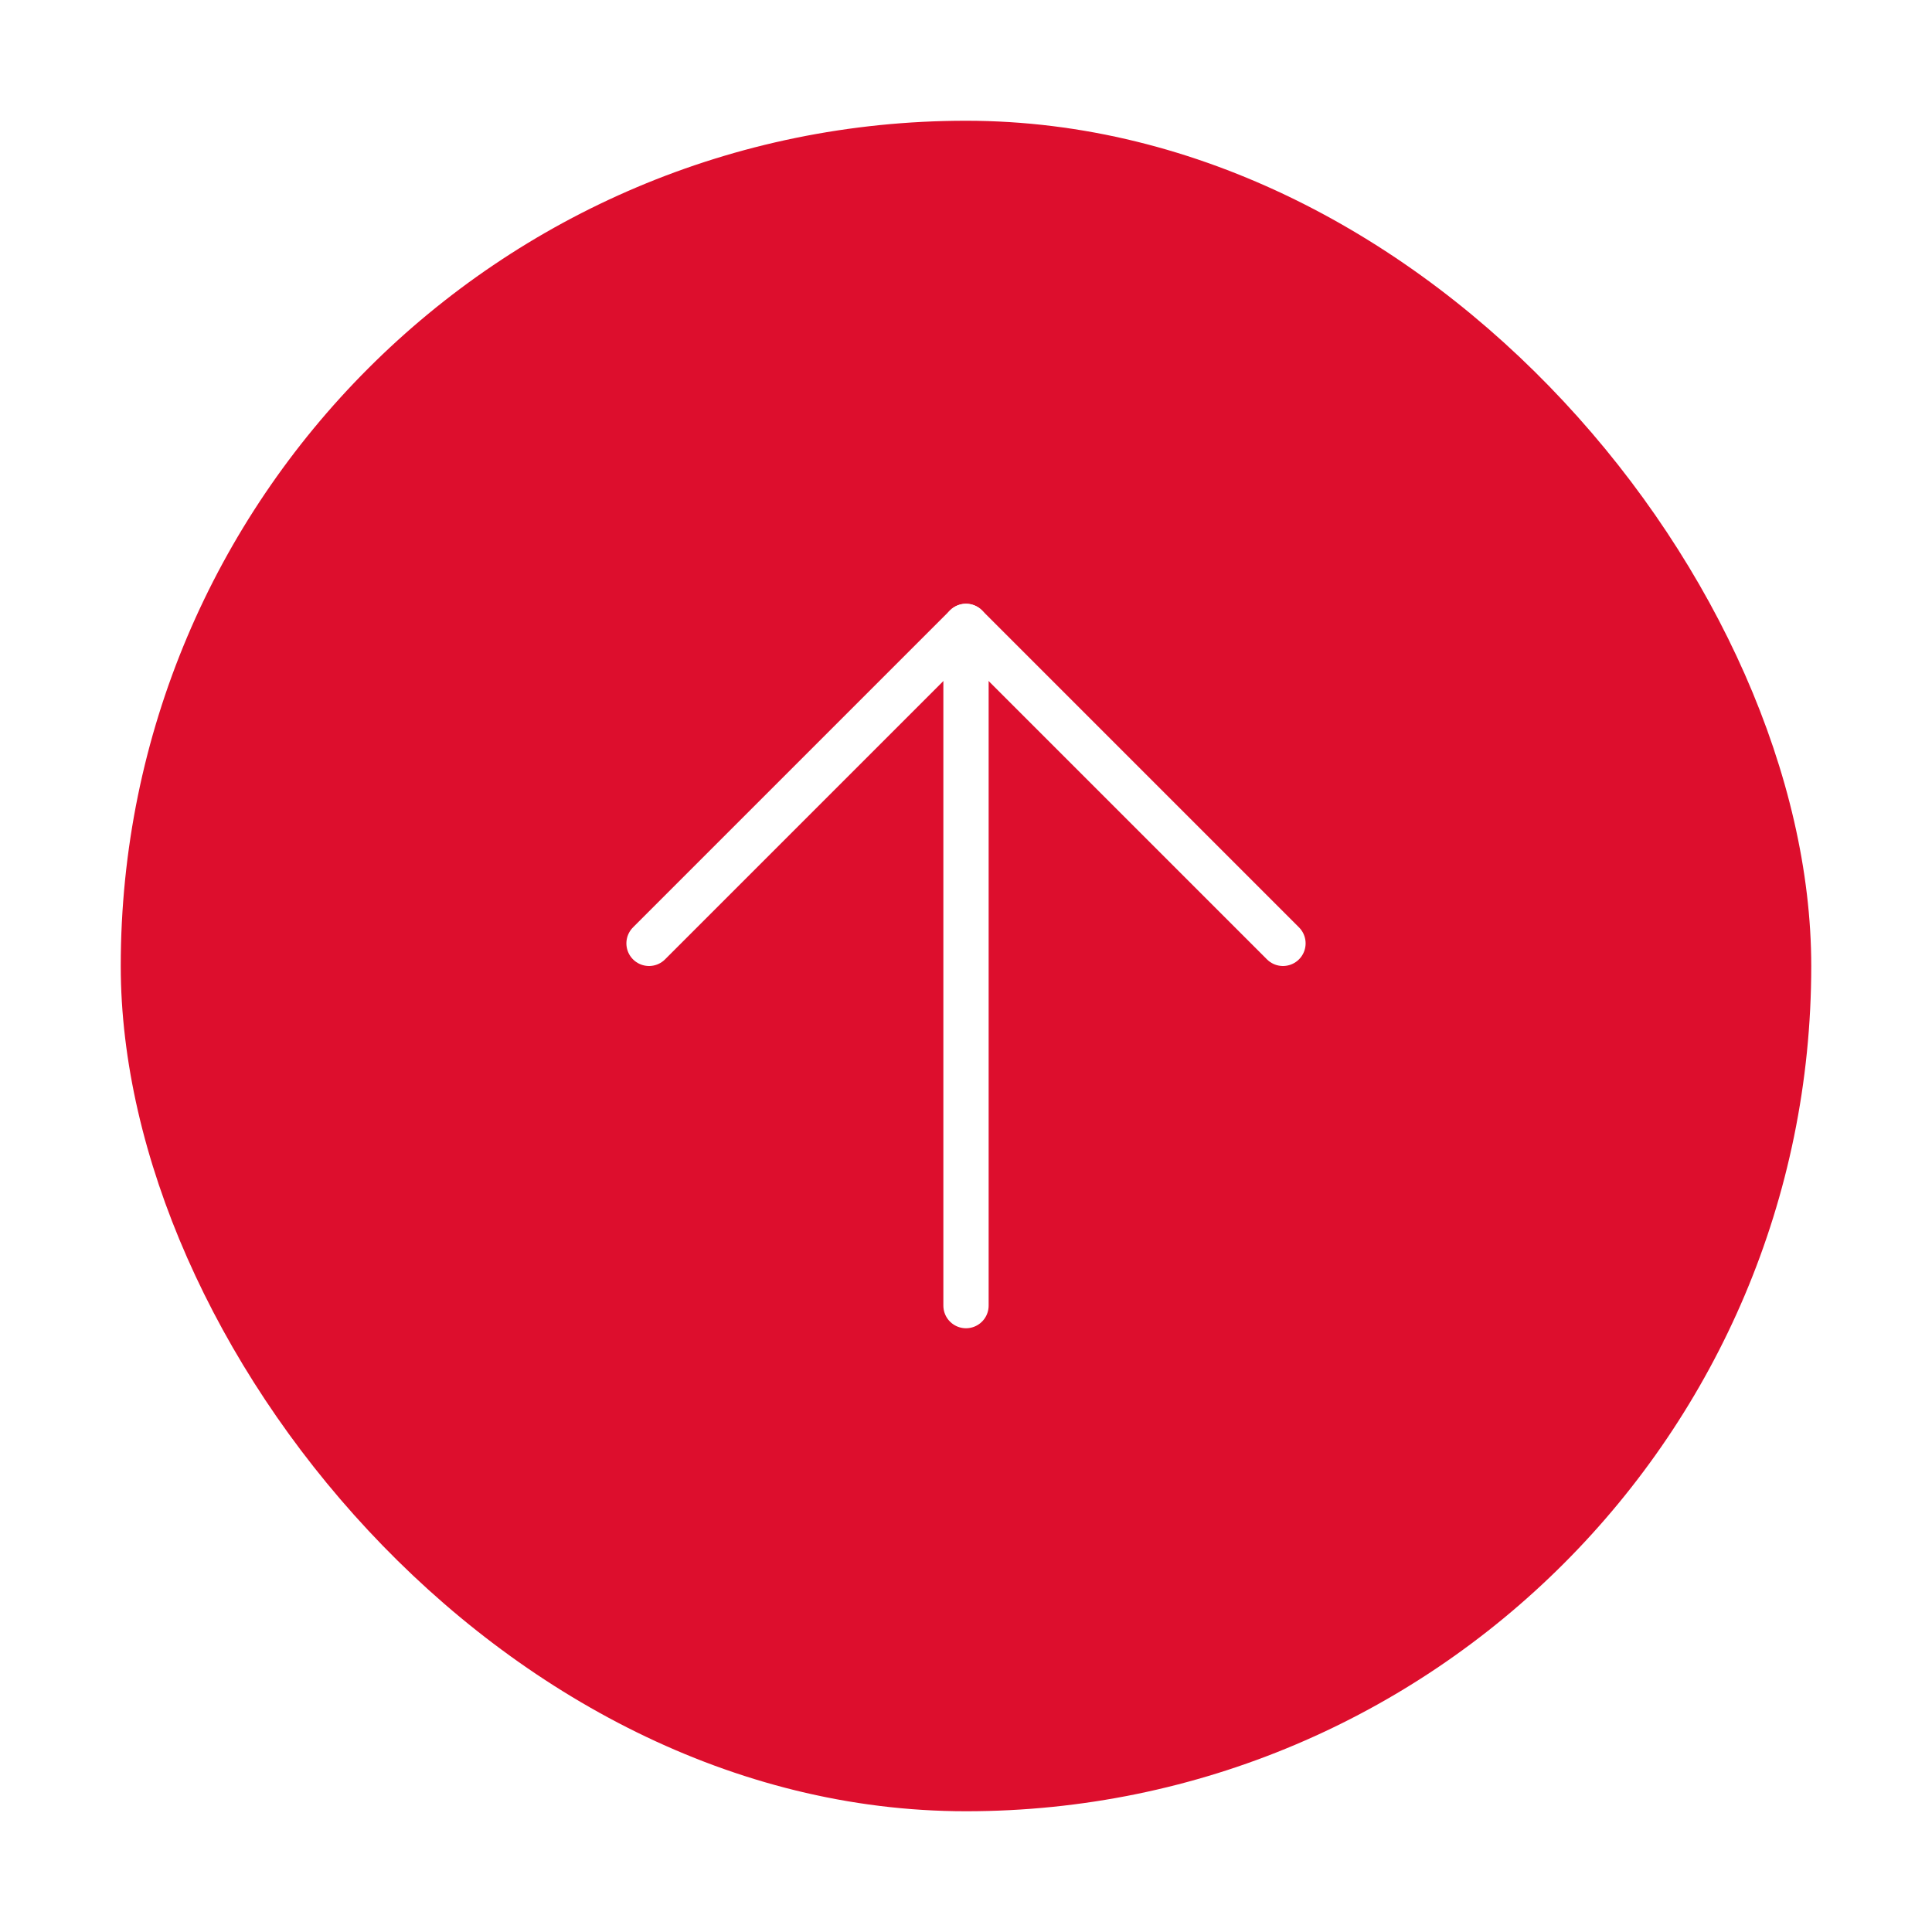 <svg width="64" height="64" viewBox="0 0 64 64" fill="none" xmlns="http://www.w3.org/2000/svg">
<g filter="url(#filter0_d_358_1430)">
<rect x="4" width="56" height="56" rx="28" fill="#DD0E2D"/>
<g clip-path="url(#clip0_358_1430)">
<path d="M32 39.25V16.75" stroke="white" stroke-width="1.5" stroke-linecap="round" stroke-linejoin="round"/>
<path d="M42.5 27.25L32 16.75L21.5 27.25" stroke="white" stroke-width="1.5" stroke-linecap="round" stroke-linejoin="round"/>
</g>
</g>
<defs>
<filter id="filter0_d_358_1430" x="0" y="0" width="64" height="64" filterUnits="userSpaceOnUse" color-interpolation-filters="sRGB">
<feFlood flood-opacity="0" result="BackgroundImageFix"/>
<feColorMatrix in="SourceAlpha" type="matrix" values="0 0 0 0 0 0 0 0 0 0 0 0 0 0 0 0 0 0 127 0" result="hardAlpha"/>
<feOffset dy="4"/>
<feGaussianBlur stdDeviation="2"/>
<feComposite in2="hardAlpha" operator="out"/>
<feColorMatrix type="matrix" values="0 0 0 0 0.102 0 0 0 0 0.095 0 0 0 0 0.095 0 0 0 0.15 0"/>
<feBlend mode="normal" in2="BackgroundImageFix" result="effect1_dropShadow_358_1430"/>
<feBlend mode="normal" in="SourceGraphic" in2="effect1_dropShadow_358_1430" result="shape"/>
</filter>
<clipPath id="clip0_358_1430">
<rect width="24" height="24" fill="white" transform="translate(20 16)"/>
</clipPath>
</defs>
</svg>
